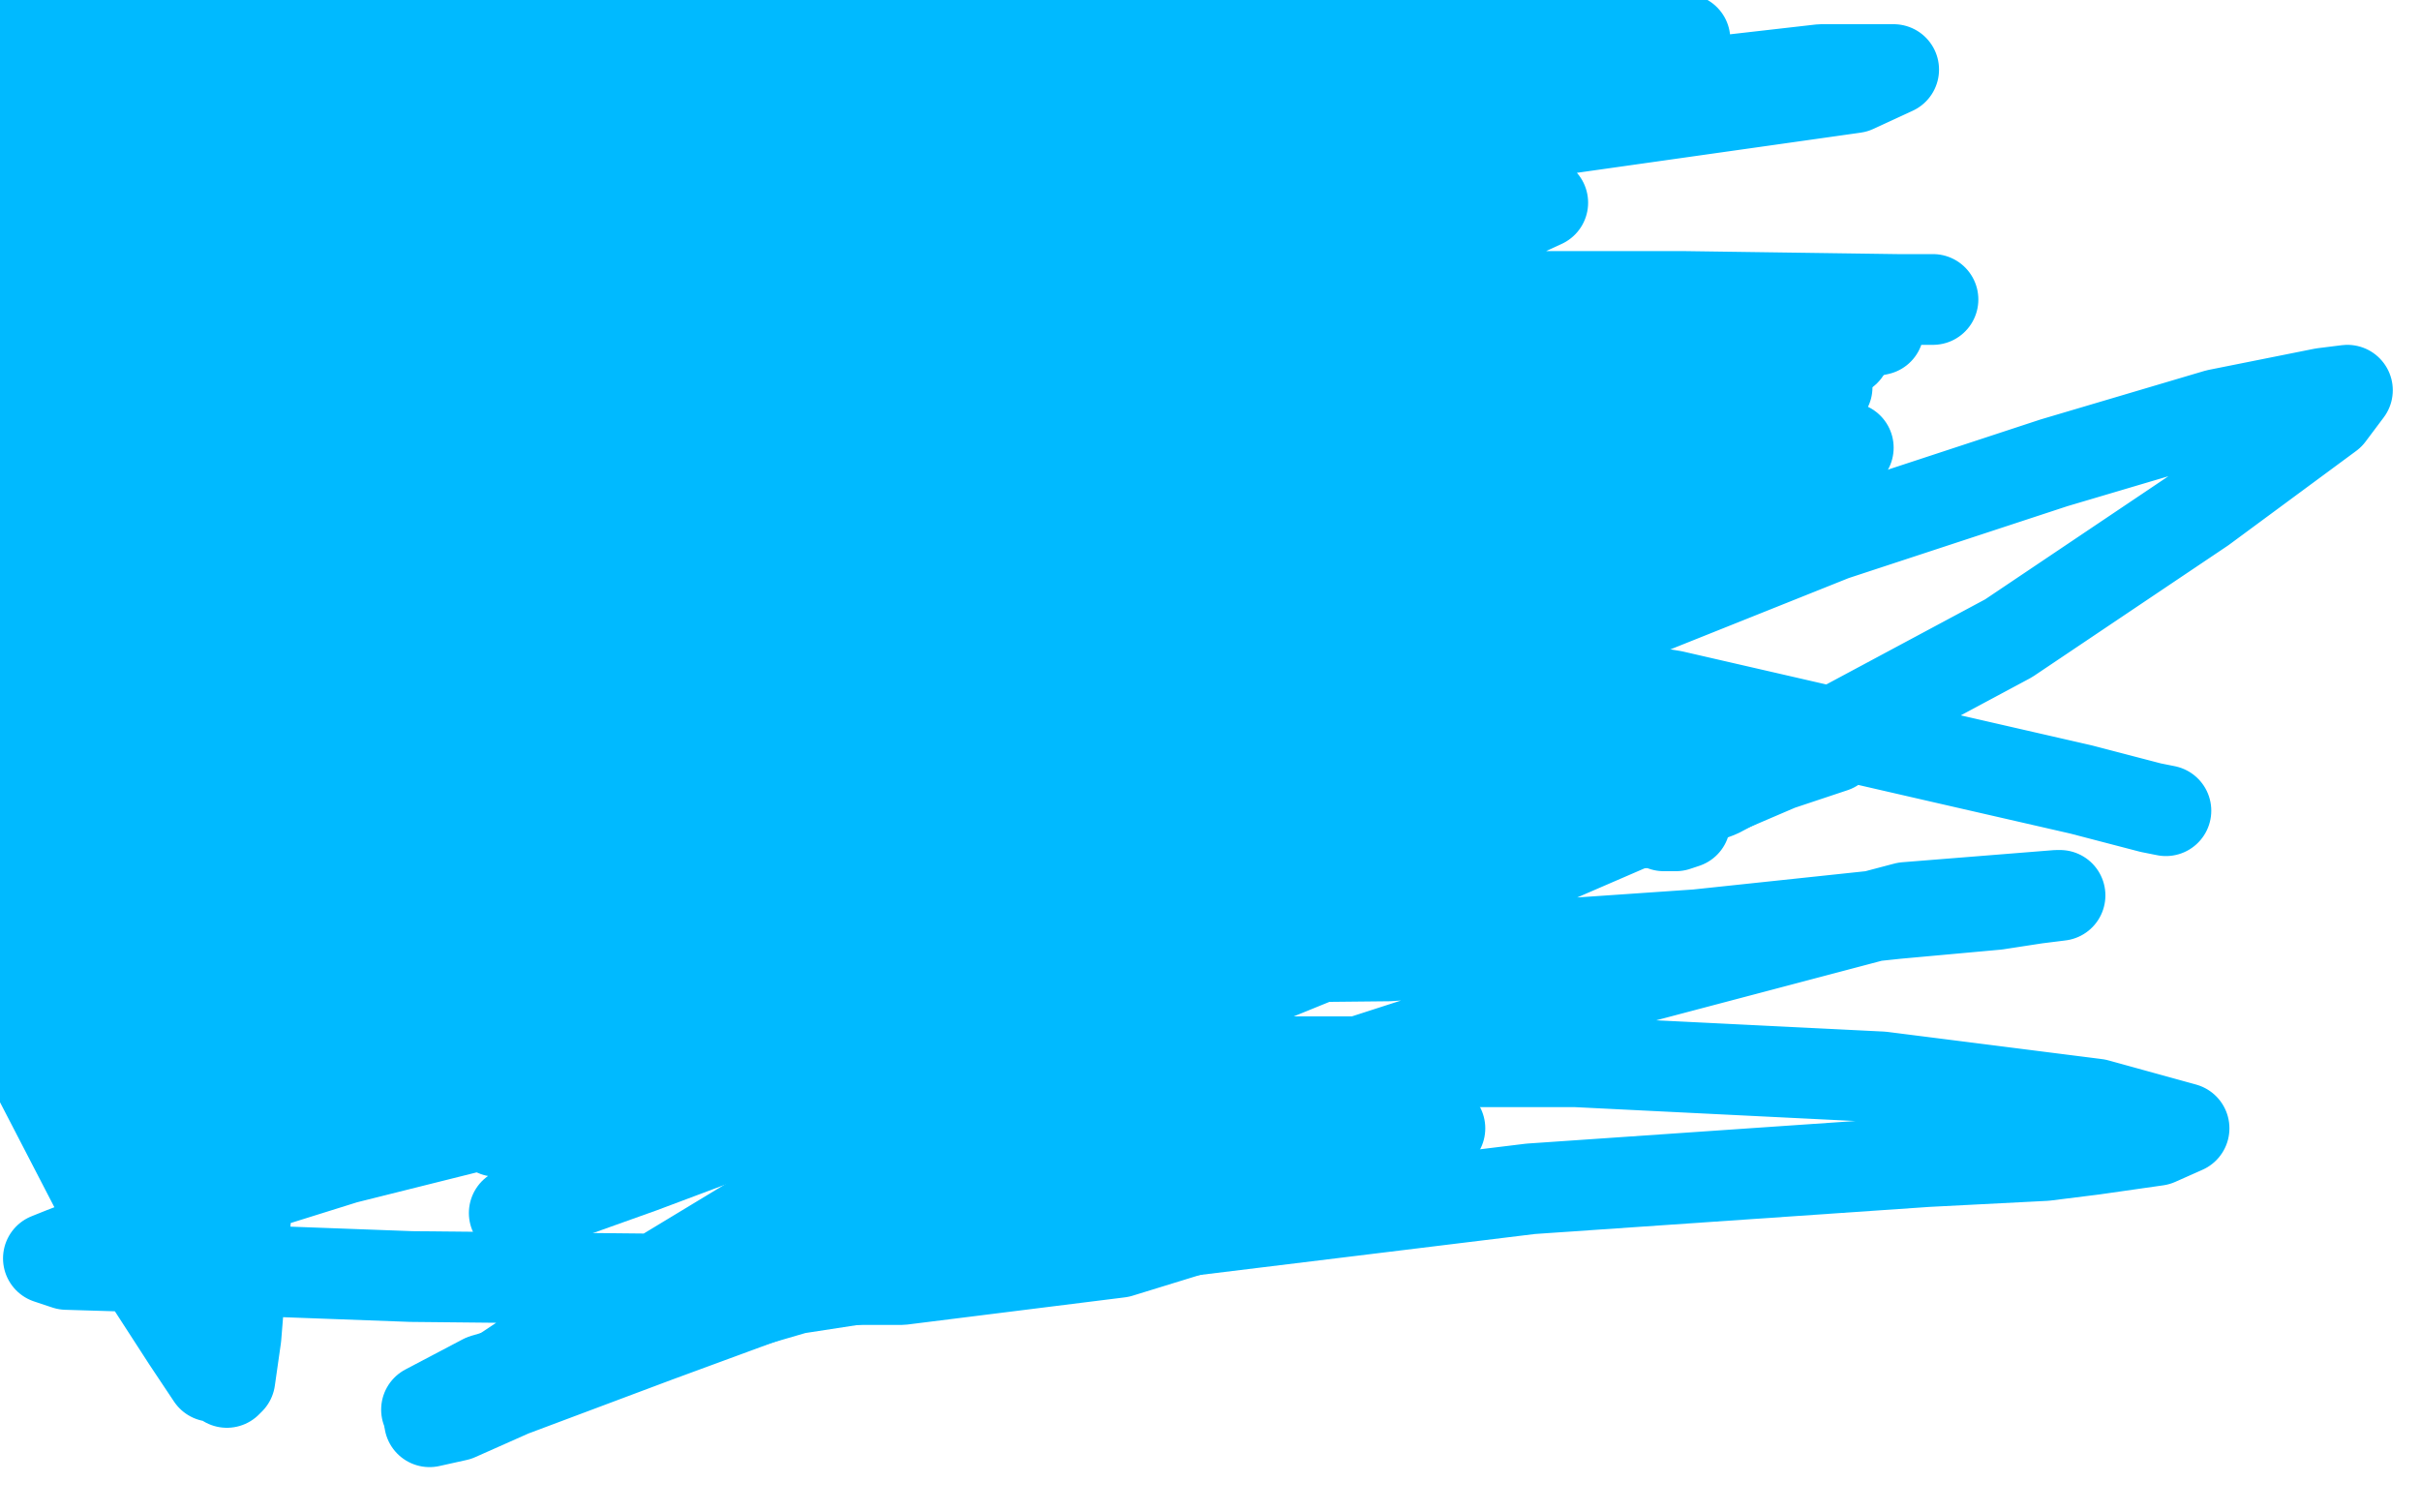 <?xml version="1.0" standalone="no"?>
<!DOCTYPE svg PUBLIC "-//W3C//DTD SVG 1.1//EN"
"http://www.w3.org/Graphics/SVG/1.1/DTD/svg11.dtd">

<svg width="800" height="500" version="1.1" xmlns="http://www.w3.org/2000/svg" xmlns:xlink="http://www.w3.org/1999/xlink" style="stroke-antialiasing: false"><desc>This SVG has been created on https://colorillo.com/</desc><rect x='0' y='0' width='800' height='500' style='fill: rgb(255,255,255); stroke-width:0' /><polyline points="394,393 392,392 392,392 381,389 381,389 365,382 365,382 322,363 322,363 270,337 270,337 220,310 220,310 197,296 197,296 189,290 175,280 169,273 169,271 169,269 171,267 183,260 198,253 238,240 268,234 303,229 324,229 350,228 378,228 395,228 411,235 428,247 443,260 456,273 463,280 467,285 469,289 470,291 469,291 462,290 454,288 447,285 442,284 438,283" style="fill: none; stroke: #00baff; stroke-width: 30; stroke-linejoin: round; stroke-linecap: round; stroke-antialiasing: false; stroke-antialias: 0; opacity: 1.0"/>
<polyline points="716,268 711,267 711,267 688,261 688,261 640,250 640,250 553,230 553,230 451,213 451,213 345,201 345,201 276,199 276,199 198,198 154,198 117,198 111,198 115,198 137,198 190,198 268,205 372,220 455,230 508,234 542,235 556,235 566,235 568,235 562,235 535,237 488,242 408,254 332,271 281,284 248,295 233,301 224,306 223,309 232,311 282,315 362,317 459,316 561,309 627,302 660,299 673,297 681,296 680,296 630,300 505,333 409,364 290,405 195,443 169,455 159,458 141,466 160,456 263,426 367,410 506,393 637,384 676,382 692,380 713,377 722,373 693,365 622,356 521,351 435,351 404,351 380,351 365,351 361,350 367,345 410,327 469,303 543,271 574,259 588,253 606,247 596,249 500,281 364,328 252,371 212,386 198,391 170,401 173,401 253,361 338,321 446,272 511,248 533,240 550,236 563,233 551,237 496,258 408,291 307,328 271,341 257,344 233,351 250,343 332,302 400,265 453,234 495,212 507,206 526,197 527,197 492,209 386,248 242,306 142,347 100,362 75,370 69,371 115,353 243,292 316,257 355,238 370,232 402,220 400,225 314,272 223,316 183,333 170,340 139,353 169,343 277,295 373,248 449,212 473,200 491,192 507,186 489,197 405,239 277,306 217,338 192,351 160,368 164,374 254,335 383,265 479,209 555,165 576,151 596,139 580,147 497,182 326,255 199,315 147,339 129,348 105,358 107,360 181,325 247,286 299,254 316,243 330,235 322,242 299,257 288,266 281,272 284,275 341,261 423,231 475,208 493,199 514,188 499,193 400,225 266,275 166,318 90,350 76,356" style="fill: none; stroke: #00baff; stroke-width: 30; stroke-linejoin: round; stroke-linecap: round; stroke-antialiasing: false; stroke-antialias: 0; opacity: 1.0"/>
<polyline points="347,212 351,211 346,214 276,245 169,294 126,317 110,325 82,337 96,333 187,288 291,236 390,180 421,163 435,156 452,147 434,156 355,194 257,238 108,309" style="fill: none; stroke: #00baff; stroke-width: 30; stroke-linejoin: round; stroke-linecap: round; stroke-antialiasing: false; stroke-antialias: 0; opacity: 1.0"/>
<polyline points="434,195 567,154 583,151 605,148 611,148 601,156 523,183 421,217 300,257 231,281 216,287 205,291 195,294" style="fill: none; stroke: #00baff; stroke-width: 30; stroke-linejoin: round; stroke-linecap: round; stroke-antialiasing: false; stroke-antialias: 0; opacity: 1.0"/>
<polyline points="108,309 89,320 73,329 108,320 338,232 434,195" style="fill: none; stroke: #00baff; stroke-width: 30; stroke-linejoin: round; stroke-linecap: round; stroke-antialiasing: false; stroke-antialias: 0; opacity: 1.0"/>
<polyline points="195,294 213,287 298,248 381,209 488,161 553,135 579,126 602,119 610,116 605,116 557,118 444,143 255,198" style="fill: none; stroke: #00baff; stroke-width: 30; stroke-linejoin: round; stroke-linecap: round; stroke-antialiasing: false; stroke-antialias: 0; opacity: 1.0"/>
<polyline points="3,298 83,270 203,233 324,198 399,183 473,174 511,172 534,172 543,172 543,173 496,184 376,212 242,246" style="fill: none; stroke: #00baff; stroke-width: 30; stroke-linejoin: round; stroke-linecap: round; stroke-antialiasing: false; stroke-antialias: 0; opacity: 1.0"/>
<polyline points="76,356 59,363 70,361 156,319 246,273 306,236 324,225 347,212" style="fill: none; stroke: #00baff; stroke-width: 30; stroke-linejoin: round; stroke-linecap: round; stroke-antialiasing: false; stroke-antialias: 0; opacity: 1.0"/>
<polyline points="242,246 138,280 57,314 31,326 12,335 11,343 98,306" style="fill: none; stroke: #00baff; stroke-width: 30; stroke-linejoin: round; stroke-linecap: round; stroke-antialiasing: false; stroke-antialias: 0; opacity: 1.0"/>
<polyline points="255,198 128,245 24,285 3,298" style="fill: none; stroke: #00baff; stroke-width: 30; stroke-linejoin: round; stroke-linecap: round; stroke-antialiasing: false; stroke-antialias: 0; opacity: 1.0"/>
<polyline points="98,306 226,251 324,209 439,166 506,146 557,135 574,133 596,129 604,128 226,197 144,225 133,229 142,227 257,181 355,147 429,126 514,110 572,103 611,100 631,99 639,99 627,99 556,98 399,98 239,123 119,151 30,177 61,152 317,80 391,70 454,67 472,67 506,67 510,67 497,73 406,90 276,120 127,165 73,185 43,196 22,204 4,210 5,210 64,198 164,170 279,142 391,118 467,111 548,110 571,110 591,110 580,112 506,113 396,124 277,144 205,163 185,168 172,173 161,176 190,176 271,165 387,138 468,122 568,109 591,109 606,109 617,109 601,109 537,115 435,128 303,149 178,176 137,188 123,192 102,198 103,198 161,196 264,174 400,146 505,128 588,116 607,112 621,109 619,106 554,101 410,100 248,105 134,125 42,143 19,147 66,119 133,95 235,63 311,48 382,42 420,42 434,42 445,42 438,44 346,52 214,73 116,94 86,103 78,106 82,110 173,88 259,64 368,35 453,20 508,13 524,13 554,13 557,13 519,20 402,38 228,80 169,98 136,109 101,119 103,124 188,116 281,94 405,61 521,34 567,27 602,23 617,23 626,23 613,29 507,44 343,61 160,83 81,97 45,103 19,107 4,110 59,98 117,82 188,63 210,58 227,56 211,54 137,58 54,38 137,18 214,8 235,8 252,8 265,8 266,10 217,19 124,34 1,59 82,48 188,27 257,19 308,17 338,17 351,17 361,17 359,17 298,18 156,31 56,51 10,62 3,57 65,30 122,10 71,28 75,70 201,53 316,41 411,39 439,39 468,39 483,41 482,43 434,49 343,59 182,85 148,92 148,90 148,87 186,67 237,41 488,4 447,15 403,28 376,36 355,41 336,44 329,45 324,45 322,45 322,44 322,40 338,28 371,11 384,6 354,15 336,20 317,24 301,28 294,30 288,31 286,31 286,30 303,21 324,13 350,4 367,0 392,0 393,1 393,2 394,2 395,2 396,2 398,2 400,2 404,2 410,2 415,3 419,4 421,4 422,4 422,5 420,5 413,4 401,2 385,0 244,1 247,3 252,6 259,7 267,9 277,11 282,12 287,13 290,13 292,14 295,14 298,14 302,14 304,14 305,14 306,14 304,14 298,12 285,11 270,10 257,9 229,8 212,8 184,8 161,7 144,7 127,6 114,6 103,4 100,4 96,3 95,3 94,3 95,3 96,3 97,3 99,7 101,10 102,16 103,20 103,25 103,29 103,33 102,36 97,42 87,50 73,60 62,68 53,74 45,79 41,80 40,80 40,78 40,74 40,69 44,61 49,48 53,37 55,29 57,20 58,16 58,12 58,9 58,8 58,6 58,5 59,3 60,2 61,1 61,3 59,7 55,15 49,26 45,37 39,51 38,58 38,65 38,68 40,69 50,64 71,42 89,19 104,2 90,9 81,22 77,28 74,33 74,35 74,33 74,27 74,20 74,11 74,7 73,5 72,5 71,5 70,12 67,31 63,60 57,102 53,127 48,153 46,162 44,169 42,170 39,163 34,143 28,118 25,87 24,58 24,42 24,31 24,23 24,21 23,21 22,26 22,46 22,94 22,148 25,186 28,211 30,224 31,232 33,228 35,184 35,136 35,91 35,63 35,30 35,15 34,11 32,8 31,8 30,8 26,12 19,22 10,44 3,70 8,105 12,120 15,133 17,138 19,131 20,111 23,14 23,12 23,11 23,12 23,16 23,23 23,30 24,34 25,35 26,35 27,33 27,29 27,23 27,16 27,10 26,4 24,1 8,4 6,11 4,19 3,26 3,30 2,33 2,35 2,36 2,37 2,38 2,40 3,41 4,42 5,42 6,42 7,42 8,41 9,38 10,32 10,25 10,19 11,15 11,11 10,13 8,23 8,42 8,70 8,105 8,130 7,169 6,189 6,209 6,223 6,237 6,247 6,253 6,258 6,260 6,262 7,261 7,259 7,249 7,233 7,210 7,181 6,150 4,133 2,114 3,145 14,196 26,256 37,309 48,359 57,397 66,434 69,443 73,453 75,457 76,456 78,442 81,405 84,368 90,292 92,246 92,192 92,164 92,146 92,136 91,132 90,132 89,133 87,143 83,163 79,185 76,224 75,266 75,279 75,298 75,305 74,307 70,293 62,270 52,232 43,201 35,163 31,143 28,131 27,124 25,122 25,125 25,143 25,168 25,208 24,248 23,271 23,284 23,293 23,296 23,294 23,267 24,206 42,123 59,72 67,53 74,36 78,26 79,23 79,24 79,46 82,80 87,144 92,223 93,271 95,304 96,323 96,337 96,342 95,343 89,341 75,321 58,285 47,229 47,192 47,138 48,105 52,91 54,82 56,80 58,83 64,106 72,147 77,206 78,252 78,265 78,282 78,289 78,291 78,287 78,266 83,232 96,172 108,127 117,93 121,78 122,72 122,77 120,100 119,141 119,201 119,243 119,278 122,312 123,326 124,340 124,342 123,342 121,340 120,334 118,323 118,304 118,266 118,231 119,204 119,187 118,181 116,181 114,183 110,193 102,219 94,267 85,334 80,383 76,422 75,436 73,450 73,453 72,455 70,455 62,443 40,409 11,353 4,257 13,223 24,189 30,175 33,170 33,168 34,168 40,182 51,217 63,275 68,317 72,360 73,390 73,400 73,406 73,408 67,407 48,381 30,350 17,322 10,306 7,295 4,287 4,284 6,283 15,291 26,305 41,332 47,348 51,359 53,367 54,370 52,371 51,367 50,356 50,337 60,310 70,295 88,277 107,272 139,272 174,282 232,312 271,332 321,353 357,364 395,371 414,373 432,373 440,373 446,371 448,370 448,369 425,364 356,359 269,359 178,367 114,383 66,398 34,409 21,414 16,416 22,418 55,419 136,422 234,423 298,423 370,414 409,402 448,387 467,378 476,373 474,371 450,371 387,384 304,410 217,442 185,454 169,460 151,468 142,470 172,450 253,401 340,352 421,310 455,298 490,285 507,279 516,276 505,276 477,282 412,296 310,322 283,328 267,331 252,332 264,302 305,253 375,179 427,130 466,102 476,96 491,87 484,94 398,155 309,214 202,285 169,307 153,317 130,333 134,334 221,291 303,250 409,197 475,163 512,143 527,137 539,132 539,133 521,149 484,182 433,226 411,242 402,249 391,258 393,260 430,250 501,219 606,177 679,153 733,137 748,134 768,130 776,129 770,137 728,168 664,211 608,241 568,262 560,265 549,271 550,273 554,273 557,272 554,272 547,272 537,272" style="fill: none; stroke: #00baff; stroke-width: 30; stroke-linejoin: round; stroke-linecap: round; stroke-antialiasing: false; stroke-antialias: 0; opacity: 1.0"/>
</svg>
